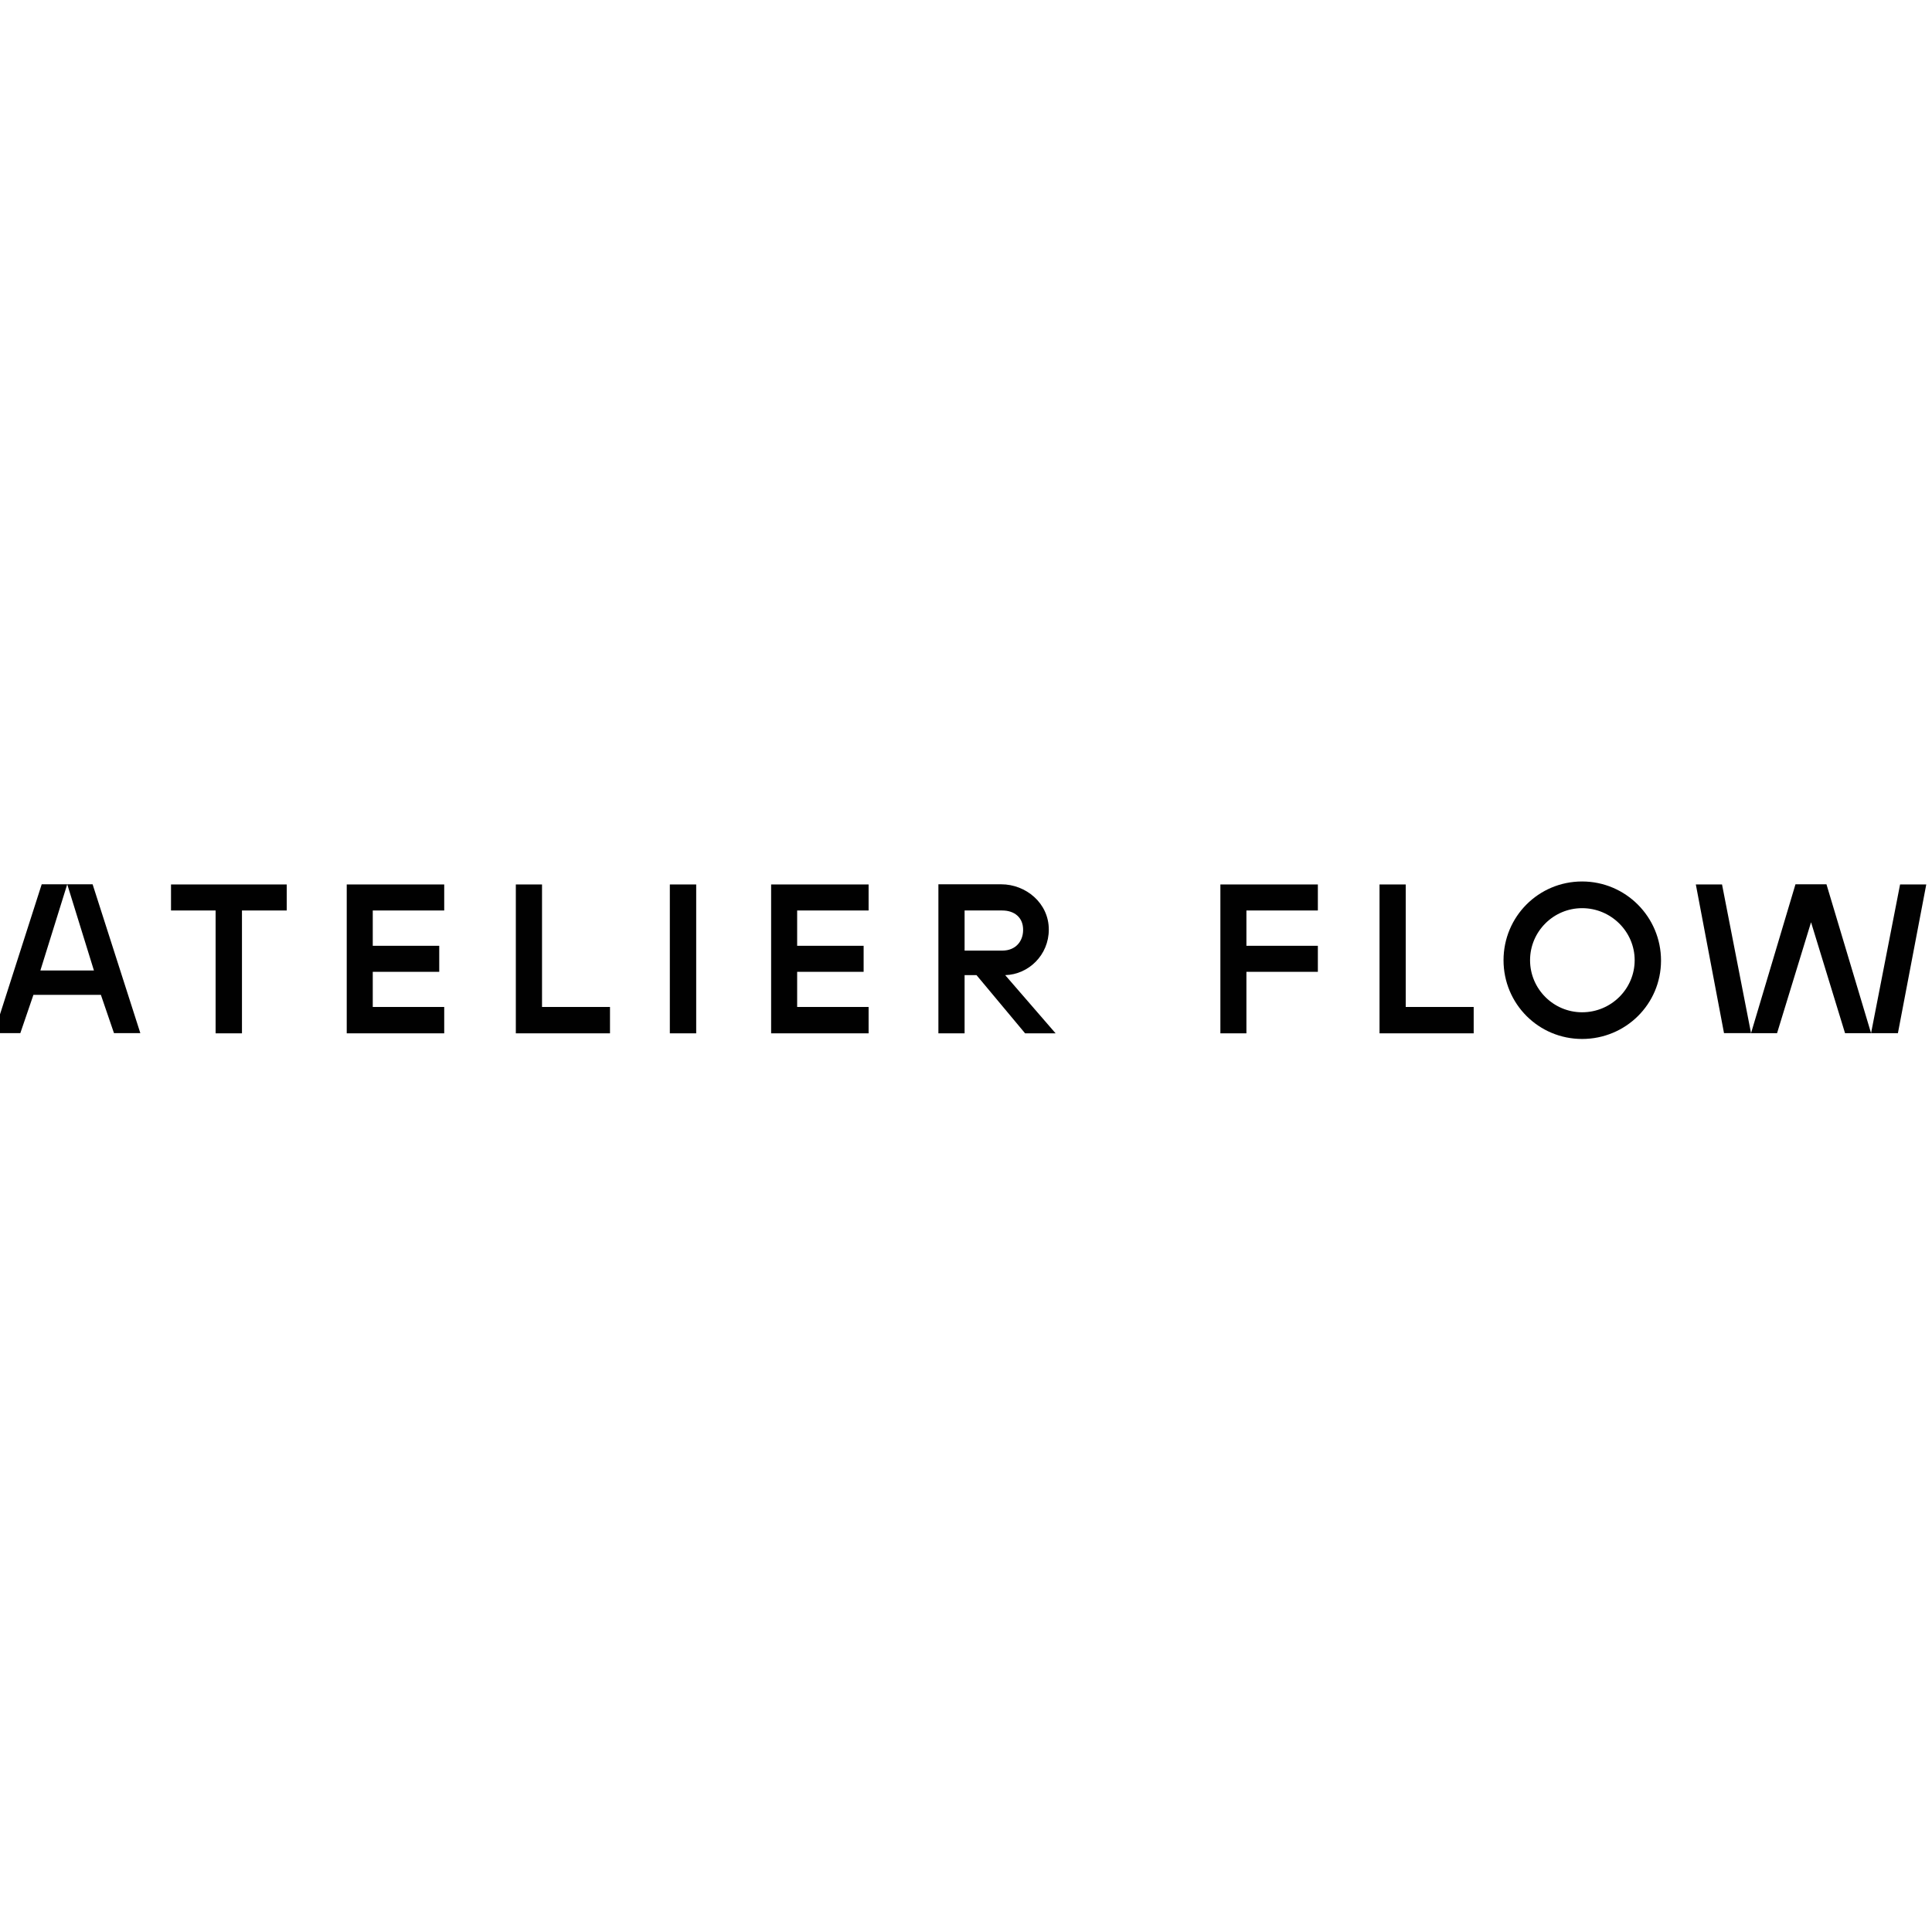 <svg width="320" height="320" viewBox="0 0 320 320" fill="none" xmlns="http://www.w3.org/2000/svg">
<rect width="320" height="320" fill="white"/>
<path d="M-91.003 -91.003H409.997V409.997H-91.003V-91.003Z" fill="white"/>
<path d="M-91.003 -91.003V-92.003H-92.003V-91.003H-91.003ZM409.997 -91.003H410.997V-92.003H409.997V-91.003ZM409.997 409.997V410.997H410.997V409.997H409.997ZM-91.003 409.997H-92.003V410.997H-91.003V409.997ZM-91.003 -90.003H409.997V-92.003H-91.003V-90.003ZM408.997 -91.003V409.997H410.997V-91.003H408.997ZM409.997 408.997H-91.003V410.997H409.997V408.997ZM-90.003 409.997V-91.003H-92.003V409.997H-90.003Z" fill="#CCCCCC"/>
<path d="M28.325 150.805H35.711V171.152H40.077V150.805H47.491V146.494H28.325V150.805Z" fill="#010101"/>
<path d="M57.43 171.152H73.576V166.786H61.741V160.965H72.752V156.654H61.741V150.805H73.576V146.494H57.43V171.152Z" fill="#010101"/>
<path d="M89.776 146.494H85.438V171.152H101.034V166.786H89.776V146.494Z" fill="#010101"/>
<path d="M202.134 171.152H206.445V160.965H218.279V156.654H206.445V150.805H218.279V146.494H202.134V171.152Z" fill="#010101"/>
<path d="M115.312 146.494H110.946V171.152H115.312V146.494Z" fill="#010101"/>
<path d="M127.723 171.152H143.868V166.786H132.034V160.965H143.044V156.654H132.034V150.805H143.868V146.494H127.723V171.152Z" fill="#010101"/>
<path d="M232.832 146.494H228.493V171.152H244.089V166.786H232.832V146.494Z" fill="#010101"/>
<path d="M262.047 146C254.826 146 249.032 151.821 249.032 159.043C249.032 166.264 254.826 172.085 262.047 172.085C269.269 172.085 275.117 166.319 275.117 159.098C275.117 151.876 269.269 146 262.047 146ZM262.047 167.665C257.297 167.665 253.426 163.793 253.426 159.043C253.426 154.293 257.297 150.421 262.047 150.421C266.825 150.421 270.752 154.293 270.752 159.043C270.752 163.793 266.853 167.665 262.047 167.665Z" fill="#010101"/>
<path d="M173.715 153.963C173.715 149.569 169.899 146.467 165.835 146.467H155.428V171.151H159.767V161.514H161.744L169.789 171.151H174.841L166.494 161.514C170.366 161.404 173.715 158.191 173.715 153.963ZM159.767 157.45V150.805H166C168.032 150.805 169.514 151.986 169.459 154.1C169.432 155.885 168.251 157.45 166 157.45H159.767Z" fill="#010101"/>
<path d="M280.883 146.493L285.551 171.123H290.027L285.222 146.493H280.883Z" fill="#010101"/>
<path d="M314.712 146.495L309.907 171.124H314.355L319.05 146.495H314.712Z" fill="#010101"/>
<path d="M297.386 146.467L290.027 171.125H294.338L299.967 152.755L305.596 171.125L309.907 171.124L302.52 146.467H297.386Z" fill="#010101"/>
<path d="M15.338 146.465H11.136L15.557 160.743H6.688L11.136 146.465H6.908L-1 171.122H3.366L5.535 164.779H16.71L18.88 171.122H23.245L15.338 146.465Z" fill="#010101"/>
<rect x="-90.5" y="-90.5" width="500" height="500" stroke="#CCCCCC"/>
</svg>
